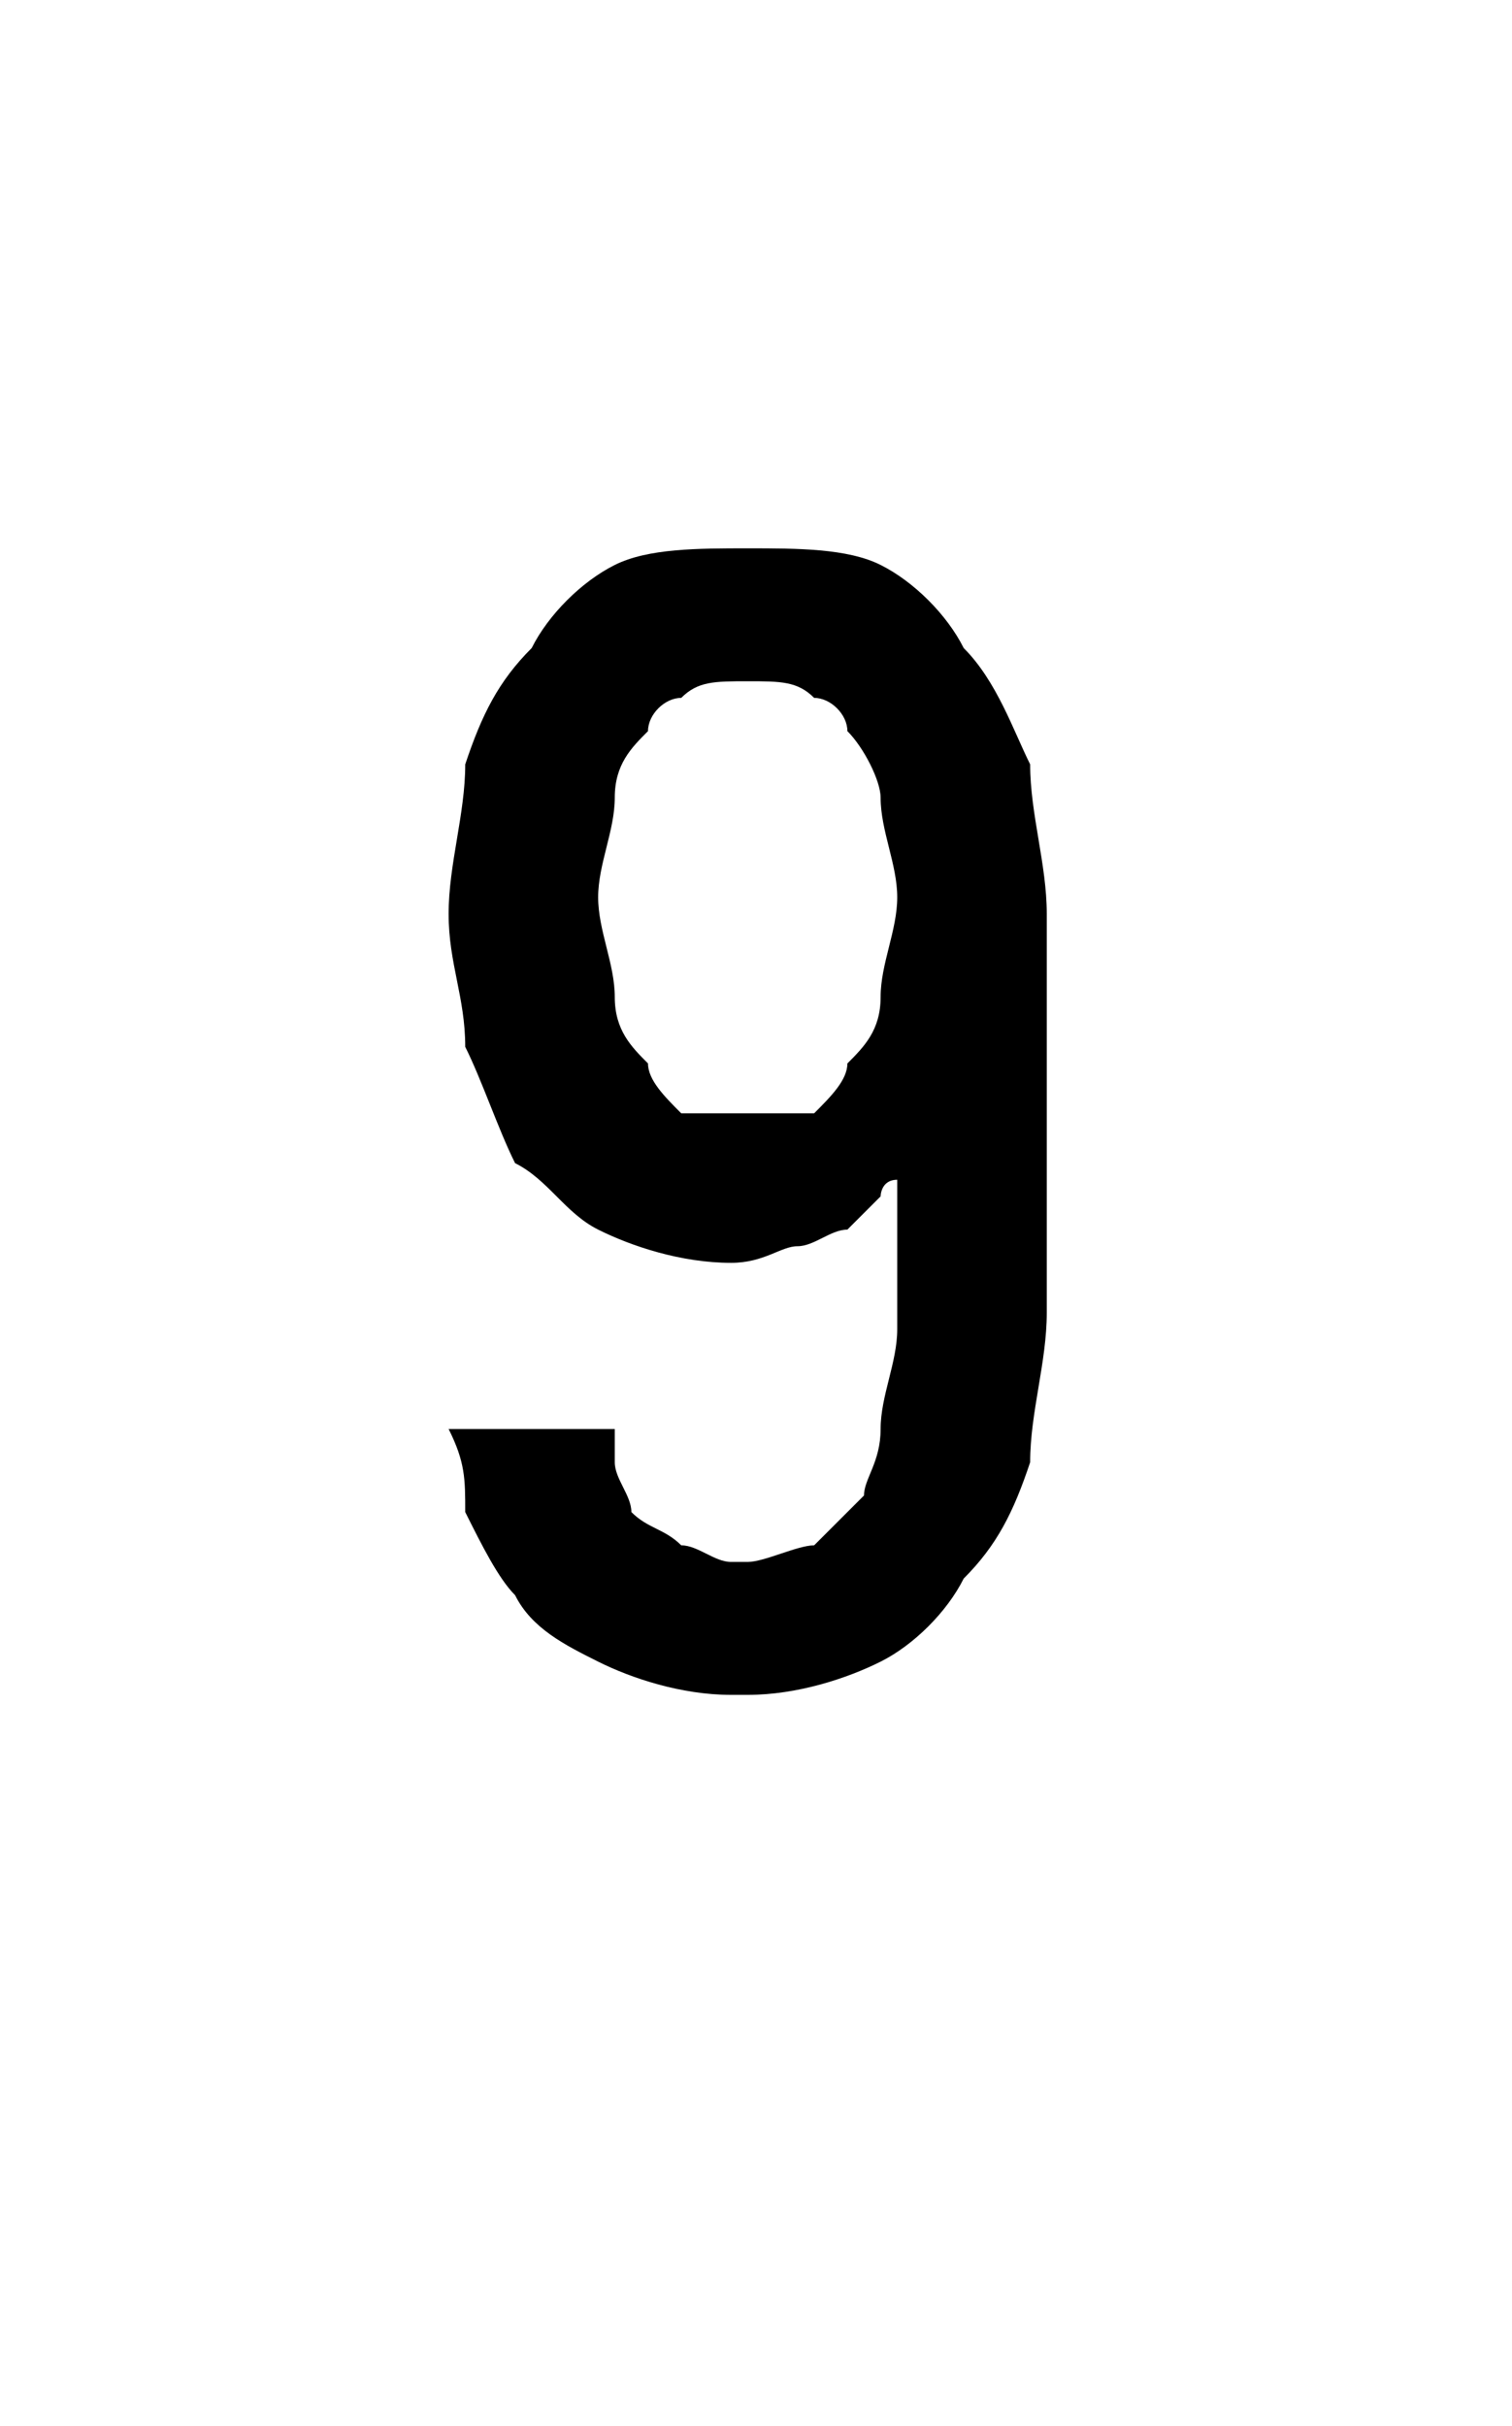 <?xml version="1.0" standalone="no"?>
<!DOCTYPE svg PUBLIC "-//W3C//DTD SVG 1.1//EN" "http://www.w3.org/Graphics/SVG/1.1/DTD/svg11.dtd">
<svg xmlns="http://www.w3.org/2000/svg" version="1.1" width="9.1px" height="14.6px" viewBox="0 -3 9.1 14.6" style="top:-3px">
  <desc>9</desc>
  <defs/>
  <g id="Polygon588532">
    <path d="M 4.4 7.2 C 4.4 7.2 4.5 7.2 4.5 7.2 C 4.8 7.2 5.1 7.1 5.3 7 C 5.5 6.9 5.7 6.7 5.8 6.5 C 6 6.3 6.1 6.1 6.2 5.8 C 6.2 5.5 6.3 5.2 6.3 4.9 C 6.3 4.9 6.3 2.5 6.3 2.5 C 6.3 2.2 6.2 1.9 6.2 1.6 C 6.1 1.4 6 1.1 5.8 0.9 C 5.7 0.7 5.5 0.5 5.3 0.4 C 5.1 0.3 4.8 0.3 4.5 0.3 C 4.5 0.3 4.5 0.3 4.5 0.3 C 4.2 0.3 3.9 0.3 3.7 0.4 C 3.5 0.5 3.3 0.7 3.2 0.9 C 3 1.1 2.9 1.3 2.8 1.6 C 2.8 1.9 2.7 2.2 2.7 2.5 C 2.7 2.8 2.8 3 2.8 3.3 C 2.9 3.5 3 3.8 3.1 4 C 3.3 4.1 3.4 4.3 3.6 4.4 C 3.8 4.5 4.1 4.6 4.4 4.6 C 4.4 4.6 4.4 4.6 4.4 4.6 C 4.6 4.6 4.7 4.5 4.8 4.5 C 4.9 4.5 5 4.4 5.1 4.4 C 5.2 4.3 5.2 4.3 5.3 4.2 C 5.3 4.2 5.3 4.1 5.4 4.1 C 5.4 4.1 5.4 5 5.4 5 C 5.4 5.2 5.3 5.4 5.3 5.6 C 5.3 5.8 5.2 5.9 5.2 6 C 5.1 6.1 5 6.2 4.9 6.3 C 4.8 6.3 4.6 6.4 4.5 6.4 C 4.5 6.4 4.4 6.4 4.4 6.4 C 4.3 6.4 4.2 6.3 4.1 6.3 C 4 6.2 3.9 6.2 3.8 6.1 C 3.8 6 3.7 5.9 3.7 5.8 C 3.7 5.7 3.7 5.7 3.7 5.6 C 3.7 5.6 2.7 5.6 2.7 5.6 C 2.8 5.8 2.8 5.9 2.8 6.1 C 2.9 6.3 3 6.5 3.1 6.6 C 3.2 6.8 3.4 6.9 3.6 7 C 3.8 7.1 4.1 7.2 4.4 7.2 Z M 4.5 3.7 C 4.5 3.7 4.5 3.7 4.5 3.7 C 4.3 3.7 4.2 3.7 4.1 3.7 C 4 3.6 3.9 3.5 3.9 3.4 C 3.8 3.3 3.7 3.2 3.7 3 C 3.7 2.8 3.6 2.6 3.6 2.4 C 3.6 2.2 3.7 2 3.7 1.8 C 3.7 1.6 3.8 1.5 3.9 1.4 C 3.9 1.3 4 1.2 4.1 1.2 C 4.2 1.1 4.3 1.1 4.5 1.1 C 4.5 1.1 4.5 1.1 4.5 1.1 C 4.7 1.1 4.8 1.1 4.9 1.2 C 5 1.2 5.1 1.3 5.1 1.4 C 5.2 1.5 5.3 1.7 5.3 1.8 C 5.3 2 5.4 2.2 5.4 2.4 C 5.4 2.6 5.3 2.8 5.3 3 C 5.3 3.2 5.2 3.3 5.1 3.4 C 5.1 3.5 5 3.6 4.9 3.7 C 4.8 3.7 4.7 3.7 4.5 3.7 Z " stroke="none" fill="#000"/>
  </g>
</svg>